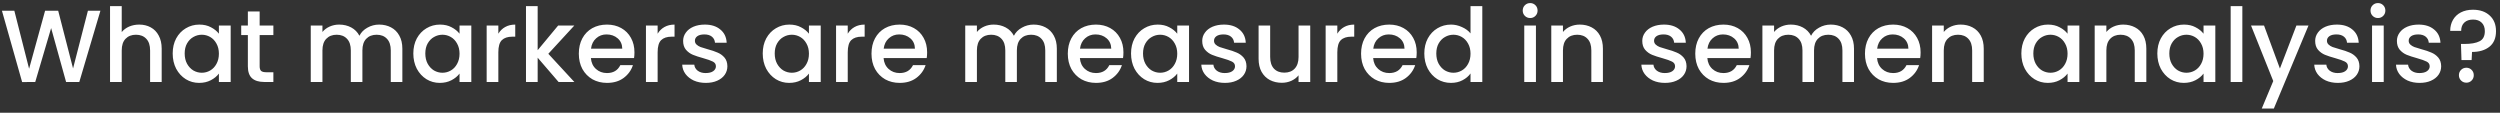 <svg width="488" height="22" viewBox="0 0 488 22" fill="none" xmlns="http://www.w3.org/2000/svg">
<rect x="0" y="0" width="488" height="22" fill="#333333" stroke="none"/>
<path d="M19.6 2.1L15.48 16H12.9L9.98 5.48L6.88 16L4.32 16.02L0.38 2.1H2.8L5.68 13.42L8.8 2.1H11.36L14.26 13.36L17.16 2.1H19.6ZM27.18 4.8C28.02 4.8 28.767 4.98 29.421 5.34C30.087 5.7 30.607 6.233 30.98 6.94C31.367 7.647 31.561 8.5 31.561 9.5V16H29.3V9.84C29.3 8.853 29.054 8.1 28.561 7.58C28.067 7.047 27.394 6.78 26.541 6.78C25.687 6.78 25.007 7.047 24.5 7.58C24.007 8.1 23.761 8.853 23.761 9.84V16H21.48V1.2H23.761V6.26C24.147 5.793 24.634 5.433 25.221 5.18C25.82 4.927 26.474 4.8 27.18 4.8ZM33.709 10.44C33.709 9.333 33.935 8.353 34.389 7.5C34.855 6.647 35.482 5.987 36.269 5.52C37.069 5.04 37.949 4.8 38.909 4.8C39.775 4.8 40.529 4.973 41.169 5.32C41.822 5.653 42.342 6.073 42.729 6.58V4.98H45.029V16H42.729V14.36C42.342 14.88 41.815 15.313 41.149 15.66C40.482 16.007 39.722 16.18 38.869 16.18C37.922 16.18 37.055 15.94 36.269 15.46C35.482 14.967 34.855 14.287 34.389 13.42C33.935 12.54 33.709 11.547 33.709 10.44ZM42.729 10.48C42.729 9.72 42.569 9.06 42.249 8.5C41.942 7.94 41.535 7.513 41.029 7.22C40.522 6.927 39.975 6.78 39.389 6.78C38.802 6.78 38.255 6.927 37.749 7.22C37.242 7.5 36.829 7.92 36.509 8.48C36.202 9.027 36.049 9.68 36.049 10.44C36.049 11.2 36.202 11.867 36.509 12.44C36.829 13.013 37.242 13.453 37.749 13.76C38.269 14.053 38.815 14.2 39.389 14.2C39.975 14.2 40.522 14.053 41.029 13.76C41.535 13.467 41.942 13.04 42.249 12.48C42.569 11.907 42.729 11.24 42.729 10.48ZM50.683 6.84V12.94C50.683 13.353 50.777 13.653 50.963 13.84C51.163 14.013 51.497 14.1 51.963 14.1H53.363V16H51.563C50.537 16 49.75 15.76 49.203 15.28C48.657 14.8 48.383 14.02 48.383 12.94V6.84H47.083V4.98H48.383V2.24H50.683V4.98H53.363V6.84H50.683ZM74 4.8C74.867 4.8 75.64 4.98 76.32 5.34C77.013 5.7 77.553 6.233 77.94 6.94C78.34 7.647 78.54 8.5 78.54 9.5V16H76.28V9.84C76.28 8.853 76.034 8.1 75.54 7.58C75.047 7.047 74.374 6.78 73.52 6.78C72.667 6.78 71.987 7.047 71.48 7.58C70.987 8.1 70.74 8.853 70.74 9.84V16H68.48V9.84C68.48 8.853 68.234 8.1 67.74 7.58C67.247 7.047 66.573 6.78 65.72 6.78C64.867 6.78 64.187 7.047 63.68 7.58C63.187 8.1 62.94 8.853 62.94 9.84V16H60.66V4.98H62.94V6.24C63.313 5.787 63.787 5.433 64.36 5.18C64.933 4.927 65.547 4.8 66.2 4.8C67.08 4.8 67.867 4.987 68.56 5.36C69.254 5.733 69.787 6.273 70.16 6.98C70.493 6.313 71.013 5.787 71.72 5.4C72.427 5 73.187 4.8 74 4.8ZM80.681 10.44C80.681 9.333 80.908 8.353 81.361 7.5C81.828 6.647 82.455 5.987 83.241 5.52C84.041 5.04 84.921 4.8 85.881 4.8C86.748 4.8 87.501 4.973 88.141 5.32C88.795 5.653 89.315 6.073 89.701 6.58V4.98H92.001V16H89.701V14.36C89.315 14.88 88.788 15.313 88.121 15.66C87.455 16.007 86.695 16.18 85.841 16.18C84.895 16.18 84.028 15.94 83.241 15.46C82.455 14.967 81.828 14.287 81.361 13.42C80.908 12.54 80.681 11.547 80.681 10.44ZM89.701 10.48C89.701 9.72 89.541 9.06 89.221 8.5C88.915 7.94 88.508 7.513 88.001 7.22C87.495 6.927 86.948 6.78 86.361 6.78C85.775 6.78 85.228 6.927 84.721 7.22C84.215 7.5 83.801 7.92 83.481 8.48C83.175 9.027 83.021 9.68 83.021 10.44C83.021 11.2 83.175 11.867 83.481 12.44C83.801 13.013 84.215 13.453 84.721 13.76C85.241 14.053 85.788 14.2 86.361 14.2C86.948 14.2 87.495 14.053 88.001 13.76C88.508 13.467 88.915 13.04 89.221 12.48C89.541 11.907 89.701 11.24 89.701 10.48ZM97.276 6.58C97.609 6.02 98.049 5.587 98.596 5.28C99.156 4.96 99.816 4.8 100.576 4.8V7.16H99.996C99.103 7.16 98.423 7.387 97.956 7.84C97.503 8.293 97.276 9.08 97.276 10.2V16H94.996V4.98H97.276V6.58ZM107.032 10.5L112.112 16H109.032L104.952 11.26V16H102.672V1.2H104.952V9.8L108.952 4.98H112.112L107.032 10.5ZM123.846 10.22C123.846 10.633 123.819 11.007 123.766 11.34H115.346C115.413 12.22 115.739 12.927 116.326 13.46C116.913 13.993 117.633 14.26 118.486 14.26C119.713 14.26 120.579 13.747 121.086 12.72H123.546C123.213 13.733 122.606 14.567 121.726 15.22C120.859 15.86 119.779 16.18 118.486 16.18C117.433 16.18 116.486 15.947 115.646 15.48C114.819 15 114.166 14.333 113.686 13.48C113.219 12.613 112.986 11.613 112.986 10.48C112.986 9.347 113.213 8.353 113.666 7.5C114.133 6.633 114.779 5.967 115.606 5.5C116.446 5.033 117.406 4.8 118.486 4.8C119.526 4.8 120.453 5.027 121.266 5.48C122.079 5.933 122.713 6.573 123.166 7.4C123.619 8.213 123.846 9.153 123.846 10.22ZM121.466 9.5C121.453 8.66 121.153 7.987 120.566 7.48C119.979 6.973 119.253 6.72 118.386 6.72C117.599 6.72 116.926 6.973 116.366 7.48C115.806 7.973 115.473 8.647 115.366 9.5H121.466ZM128.37 6.58C128.703 6.02 129.143 5.587 129.69 5.28C130.25 4.96 130.91 4.8 131.67 4.8V7.16H131.09C130.197 7.16 129.517 7.387 129.05 7.84C128.597 8.293 128.37 9.08 128.37 10.2V16H126.09V4.98H128.37V6.58ZM137.766 16.18C136.899 16.18 136.119 16.027 135.426 15.72C134.746 15.4 134.206 14.973 133.806 14.44C133.406 13.893 133.192 13.287 133.166 12.62H135.526C135.566 13.087 135.786 13.48 136.186 13.8C136.599 14.107 137.112 14.26 137.726 14.26C138.366 14.26 138.859 14.14 139.206 13.9C139.566 13.647 139.746 13.327 139.746 12.94C139.746 12.527 139.546 12.22 139.146 12.02C138.759 11.82 138.139 11.6 137.286 11.36C136.459 11.133 135.786 10.913 135.266 10.7C134.746 10.487 134.292 10.16 133.906 9.72C133.532 9.28 133.346 8.7 133.346 7.98C133.346 7.393 133.519 6.86 133.866 6.38C134.212 5.887 134.706 5.5 135.346 5.22C135.999 4.94 136.746 4.8 137.586 4.8C138.839 4.8 139.846 5.12 140.606 5.76C141.379 6.387 141.792 7.247 141.846 8.34H139.566C139.526 7.847 139.326 7.453 138.966 7.16C138.606 6.867 138.119 6.72 137.506 6.72C136.906 6.72 136.446 6.833 136.126 7.06C135.806 7.287 135.646 7.587 135.646 7.96C135.646 8.253 135.752 8.5 135.966 8.7C136.179 8.9 136.439 9.06 136.746 9.18C137.052 9.287 137.506 9.427 138.106 9.6C138.906 9.813 139.559 10.033 140.066 10.26C140.586 10.473 141.032 10.793 141.406 11.22C141.779 11.647 141.972 12.213 141.986 12.92C141.986 13.547 141.812 14.107 141.466 14.6C141.119 15.093 140.626 15.48 139.986 15.76C139.359 16.04 138.619 16.18 137.766 16.18ZM148.885 10.44C148.885 9.333 149.111 8.353 149.565 7.5C150.031 6.647 150.658 5.987 151.445 5.52C152.245 5.04 153.125 4.8 154.085 4.8C154.951 4.8 155.705 4.973 156.345 5.32C156.998 5.653 157.518 6.073 157.905 6.58V4.98H160.205V16H157.905V14.36C157.518 14.88 156.991 15.313 156.325 15.66C155.658 16.007 154.898 16.18 154.045 16.18C153.098 16.18 152.231 15.94 151.445 15.46C150.658 14.967 150.031 14.287 149.565 13.42C149.111 12.54 148.885 11.547 148.885 10.44ZM157.905 10.48C157.905 9.72 157.745 9.06 157.425 8.5C157.118 7.94 156.711 7.513 156.205 7.22C155.698 6.927 155.151 6.78 154.565 6.78C153.978 6.78 153.431 6.927 152.925 7.22C152.418 7.5 152.005 7.92 151.685 8.48C151.378 9.027 151.225 9.68 151.225 10.44C151.225 11.2 151.378 11.867 151.685 12.44C152.005 13.013 152.418 13.453 152.925 13.76C153.445 14.053 153.991 14.2 154.565 14.2C155.151 14.2 155.698 14.053 156.205 13.76C156.711 13.467 157.118 13.04 157.425 12.48C157.745 11.907 157.905 11.24 157.905 10.48ZM165.479 6.58C165.813 6.02 166.253 5.587 166.799 5.28C167.359 4.96 168.019 4.8 168.779 4.8V7.16H168.199C167.306 7.16 166.626 7.387 166.159 7.84C165.706 8.293 165.479 9.08 165.479 10.2V16H163.199V4.98H165.479V6.58ZM180.975 10.22C180.975 10.633 180.948 11.007 180.895 11.34H172.475C172.542 12.22 172.868 12.927 173.455 13.46C174.042 13.993 174.762 14.26 175.615 14.26C176.842 14.26 177.708 13.747 178.215 12.72H180.675C180.342 13.733 179.735 14.567 178.855 15.22C177.988 15.86 176.908 16.18 175.615 16.18C174.562 16.18 173.615 15.947 172.775 15.48C171.948 15 171.295 14.333 170.815 13.48C170.348 12.613 170.115 11.613 170.115 10.48C170.115 9.347 170.342 8.353 170.795 7.5C171.262 6.633 171.908 5.967 172.735 5.5C173.575 5.033 174.535 4.8 175.615 4.8C176.655 4.8 177.582 5.027 178.395 5.48C179.208 5.933 179.842 6.573 180.295 7.4C180.748 8.213 180.975 9.153 180.975 10.22ZM178.595 9.5C178.582 8.66 178.282 7.987 177.695 7.48C177.108 6.973 176.382 6.72 175.515 6.72C174.728 6.72 174.055 6.973 173.495 7.48C172.935 7.973 172.602 8.647 172.495 9.5H178.595ZM201.754 4.8C202.621 4.8 203.394 4.98 204.074 5.34C204.767 5.7 205.307 6.233 205.694 6.94C206.094 7.647 206.294 8.5 206.294 9.5V16H204.034V9.84C204.034 8.853 203.787 8.1 203.294 7.58C202.801 7.047 202.127 6.78 201.274 6.78C200.421 6.78 199.741 7.047 199.234 7.58C198.741 8.1 198.494 8.853 198.494 9.84V16H196.234V9.84C196.234 8.853 195.987 8.1 195.494 7.58C195.001 7.047 194.327 6.78 193.474 6.78C192.621 6.78 191.941 7.047 191.434 7.58C190.941 8.1 190.694 8.853 190.694 9.84V16H188.414V4.98H190.694V6.24C191.067 5.787 191.541 5.433 192.114 5.18C192.687 4.927 193.301 4.8 193.954 4.8C194.834 4.8 195.621 4.987 196.314 5.36C197.007 5.733 197.541 6.273 197.914 6.98C198.247 6.313 198.767 5.787 199.474 5.4C200.181 5 200.941 4.8 201.754 4.8ZM219.295 10.22C219.295 10.633 219.269 11.007 219.215 11.34H210.795C210.862 12.22 211.189 12.927 211.775 13.46C212.362 13.993 213.082 14.26 213.935 14.26C215.162 14.26 216.029 13.747 216.535 12.72H218.995C218.662 13.733 218.055 14.567 217.175 15.22C216.309 15.86 215.229 16.18 213.935 16.18C212.882 16.18 211.935 15.947 211.095 15.48C210.269 15 209.615 14.333 209.135 13.48C208.669 12.613 208.435 11.613 208.435 10.48C208.435 9.347 208.662 8.353 209.115 7.5C209.582 6.633 210.229 5.967 211.055 5.5C211.895 5.033 212.855 4.8 213.935 4.8C214.975 4.8 215.902 5.027 216.715 5.48C217.529 5.933 218.162 6.573 218.615 7.4C219.069 8.213 219.295 9.153 219.295 10.22ZM216.915 9.5C216.902 8.66 216.602 7.987 216.015 7.48C215.429 6.973 214.702 6.72 213.835 6.72C213.049 6.72 212.375 6.973 211.815 7.48C211.255 7.973 210.922 8.647 210.815 9.5H216.915ZM220.779 10.44C220.779 9.333 221.006 8.353 221.459 7.5C221.926 6.647 222.552 5.987 223.339 5.52C224.139 5.04 225.019 4.8 225.979 4.8C226.846 4.8 227.599 4.973 228.239 5.32C228.892 5.653 229.412 6.073 229.799 6.58V4.98H232.099V16H229.799V14.36C229.412 14.88 228.886 15.313 228.219 15.66C227.552 16.007 226.792 16.18 225.939 16.18C224.992 16.18 224.126 15.94 223.339 15.46C222.552 14.967 221.926 14.287 221.459 13.42C221.006 12.54 220.779 11.547 220.779 10.44ZM229.799 10.48C229.799 9.72 229.639 9.06 229.319 8.5C229.012 7.94 228.606 7.513 228.099 7.22C227.592 6.927 227.046 6.78 226.459 6.78C225.872 6.78 225.326 6.927 224.819 7.22C224.312 7.5 223.899 7.92 223.579 8.48C223.272 9.027 223.119 9.68 223.119 10.44C223.119 11.2 223.272 11.867 223.579 12.44C223.899 13.013 224.312 13.453 224.819 13.76C225.339 14.053 225.886 14.2 226.459 14.2C227.046 14.2 227.592 14.053 228.099 13.76C228.606 13.467 229.012 13.04 229.319 12.48C229.639 11.907 229.799 11.24 229.799 10.48ZM239.094 16.18C238.227 16.18 237.447 16.027 236.754 15.72C236.074 15.4 235.534 14.973 235.134 14.44C234.734 13.893 234.52 13.287 234.494 12.62H236.854C236.894 13.087 237.114 13.48 237.514 13.8C237.927 14.107 238.44 14.26 239.054 14.26C239.694 14.26 240.187 14.14 240.534 13.9C240.894 13.647 241.074 13.327 241.074 12.94C241.074 12.527 240.874 12.22 240.474 12.02C240.087 11.82 239.467 11.6 238.614 11.36C237.787 11.133 237.114 10.913 236.594 10.7C236.074 10.487 235.62 10.16 235.234 9.72C234.86 9.28 234.674 8.7 234.674 7.98C234.674 7.393 234.847 6.86 235.194 6.38C235.54 5.887 236.034 5.5 236.674 5.22C237.327 4.94 238.074 4.8 238.914 4.8C240.167 4.8 241.174 5.12 241.934 5.76C242.707 6.387 243.12 7.247 243.174 8.34H240.894C240.854 7.847 240.654 7.453 240.294 7.16C239.934 6.867 239.447 6.72 238.834 6.72C238.234 6.72 237.774 6.833 237.454 7.06C237.134 7.287 236.974 7.587 236.974 7.96C236.974 8.253 237.08 8.5 237.294 8.7C237.507 8.9 237.767 9.06 238.074 9.18C238.38 9.287 238.834 9.427 239.434 9.6C240.234 9.813 240.887 10.033 241.394 10.26C241.914 10.473 242.36 10.793 242.734 11.22C243.107 11.647 243.3 12.213 243.314 12.92C243.314 13.547 243.14 14.107 242.794 14.6C242.447 15.093 241.954 15.48 241.314 15.76C240.687 16.04 239.947 16.18 239.094 16.18ZM255.757 4.98V16H253.477V14.7C253.117 15.153 252.644 15.513 252.057 15.78C251.484 16.033 250.871 16.16 250.217 16.16C249.351 16.16 248.571 15.98 247.877 15.62C247.197 15.26 246.657 14.727 246.257 14.02C245.871 13.313 245.677 12.46 245.677 11.46V4.98H247.937V11.12C247.937 12.107 248.184 12.867 248.677 13.4C249.171 13.92 249.844 14.18 250.697 14.18C251.551 14.18 252.224 13.92 252.717 13.4C253.224 12.867 253.477 12.107 253.477 11.12V4.98H255.757ZM261.046 6.58C261.379 6.02 261.819 5.587 262.366 5.28C262.926 4.96 263.586 4.8 264.346 4.8V7.16H263.766C262.872 7.16 262.192 7.387 261.726 7.84C261.272 8.293 261.046 9.08 261.046 10.2V16H258.766V4.98H261.046V6.58ZM276.541 10.22C276.541 10.633 276.515 11.007 276.461 11.34H268.041C268.108 12.22 268.435 12.927 269.021 13.46C269.608 13.993 270.328 14.26 271.181 14.26C272.408 14.26 273.275 13.747 273.781 12.72H276.241C275.908 13.733 275.301 14.567 274.421 15.22C273.555 15.86 272.475 16.18 271.181 16.18C270.128 16.18 269.181 15.947 268.341 15.48C267.515 15 266.861 14.333 266.381 13.48C265.915 12.613 265.681 11.613 265.681 10.48C265.681 9.347 265.908 8.353 266.361 7.5C266.828 6.633 267.475 5.967 268.301 5.5C269.141 5.033 270.101 4.8 271.181 4.8C272.221 4.8 273.148 5.027 273.961 5.48C274.775 5.933 275.408 6.573 275.861 7.4C276.315 8.213 276.541 9.153 276.541 10.22ZM274.161 9.5C274.148 8.66 273.848 7.987 273.261 7.48C272.675 6.973 271.948 6.72 271.081 6.72C270.295 6.72 269.621 6.973 269.061 7.48C268.501 7.973 268.168 8.647 268.061 9.5H274.161ZM278.025 10.44C278.025 9.333 278.252 8.353 278.705 7.5C279.172 6.647 279.798 5.987 280.585 5.52C281.385 5.04 282.272 4.8 283.245 4.8C283.965 4.8 284.672 4.96 285.365 5.28C286.072 5.587 286.632 6 287.045 6.52V1.2H289.345V16H287.045V14.34C286.672 14.873 286.152 15.313 285.485 15.66C284.832 16.007 284.078 16.18 283.225 16.18C282.265 16.18 281.385 15.94 280.585 15.46C279.798 14.967 279.172 14.287 278.705 13.42C278.252 12.54 278.025 11.547 278.025 10.44ZM287.045 10.48C287.045 9.72 286.885 9.06 286.565 8.5C286.258 7.94 285.852 7.513 285.345 7.22C284.838 6.927 284.292 6.78 283.705 6.78C283.118 6.78 282.572 6.927 282.065 7.22C281.558 7.5 281.145 7.92 280.825 8.48C280.518 9.027 280.365 9.68 280.365 10.44C280.365 11.2 280.518 11.867 280.825 12.44C281.145 13.013 281.558 13.453 282.065 13.76C282.585 14.053 283.132 14.2 283.705 14.2C284.292 14.2 284.838 14.053 285.345 13.76C285.852 13.467 286.258 13.04 286.565 12.48C286.885 11.907 287.045 11.24 287.045 10.48ZM298.695 3.52C298.282 3.52 297.935 3.38 297.655 3.1C297.375 2.82 297.235 2.473 297.235 2.06C297.235 1.647 297.375 1.3 297.655 1.02C297.935 0.74 298.282 0.6 298.695 0.6C299.095 0.6 299.435 0.74 299.715 1.02C299.995 1.3 300.135 1.647 300.135 2.06C300.135 2.473 299.995 2.82 299.715 3.1C299.435 3.38 299.095 3.52 298.695 3.52ZM299.815 4.98V16H297.535V4.98H299.815ZM308.369 4.8C309.235 4.8 310.009 4.98 310.689 5.34C311.382 5.7 311.922 6.233 312.309 6.94C312.695 7.647 312.889 8.5 312.889 9.5V16H310.629V9.84C310.629 8.853 310.382 8.1 309.889 7.58C309.395 7.047 308.722 6.78 307.869 6.78C307.015 6.78 306.335 7.047 305.829 7.58C305.335 8.1 305.089 8.853 305.089 9.84V16H302.809V4.98H305.089V6.24C305.462 5.787 305.935 5.433 306.509 5.18C307.095 4.927 307.715 4.8 308.369 4.8ZM324.992 16.18C324.126 16.18 323.346 16.027 322.652 15.72C321.972 15.4 321.432 14.973 321.032 14.44C320.632 13.893 320.419 13.287 320.392 12.62H322.752C322.792 13.087 323.012 13.48 323.412 13.8C323.826 14.107 324.339 14.26 324.952 14.26C325.592 14.26 326.086 14.14 326.432 13.9C326.792 13.647 326.972 13.327 326.972 12.94C326.972 12.527 326.772 12.22 326.372 12.02C325.986 11.82 325.366 11.6 324.512 11.36C323.686 11.133 323.012 10.913 322.492 10.7C321.972 10.487 321.519 10.16 321.132 9.72C320.759 9.28 320.572 8.7 320.572 7.98C320.572 7.393 320.746 6.86 321.092 6.38C321.439 5.887 321.932 5.5 322.572 5.22C323.226 4.94 323.972 4.8 324.812 4.8C326.066 4.8 327.072 5.12 327.832 5.76C328.606 6.387 329.019 7.247 329.072 8.34H326.792C326.752 7.847 326.552 7.453 326.192 7.16C325.832 6.867 325.346 6.72 324.732 6.72C324.132 6.72 323.672 6.833 323.352 7.06C323.032 7.287 322.872 7.587 322.872 7.96C322.872 8.253 322.979 8.5 323.192 8.7C323.406 8.9 323.666 9.06 323.972 9.18C324.279 9.287 324.732 9.427 325.332 9.6C326.132 9.813 326.786 10.033 327.292 10.26C327.812 10.473 328.259 10.793 328.632 11.22C329.006 11.647 329.199 12.213 329.212 12.92C329.212 13.547 329.039 14.107 328.692 14.6C328.346 15.093 327.852 15.48 327.212 15.76C326.586 16.04 325.846 16.18 324.992 16.18ZM341.776 10.22C341.776 10.633 341.749 11.007 341.696 11.34H333.276C333.342 12.22 333.669 12.927 334.256 13.46C334.842 13.993 335.562 14.26 336.416 14.26C337.642 14.26 338.509 13.747 339.016 12.72H341.476C341.142 13.733 340.536 14.567 339.656 15.22C338.789 15.86 337.709 16.18 336.416 16.18C335.362 16.18 334.416 15.947 333.576 15.48C332.749 15 332.096 14.333 331.616 13.48C331.149 12.613 330.916 11.613 330.916 10.48C330.916 9.347 331.142 8.353 331.596 7.5C332.062 6.633 332.709 5.967 333.536 5.5C334.376 5.033 335.336 4.8 336.416 4.8C337.456 4.8 338.382 5.027 339.196 5.48C340.009 5.933 340.642 6.573 341.096 7.4C341.549 8.213 341.776 9.153 341.776 10.22ZM339.396 9.5C339.382 8.66 339.082 7.987 338.496 7.48C337.909 6.973 337.182 6.72 336.316 6.72C335.529 6.72 334.856 6.973 334.296 7.48C333.736 7.973 333.402 8.647 333.296 9.5H339.396ZM357.36 4.8C358.226 4.8 359 4.98 359.68 5.34C360.373 5.7 360.913 6.233 361.3 6.94C361.7 7.647 361.9 8.5 361.9 9.5V16H359.64V9.84C359.64 8.853 359.393 8.1 358.9 7.58C358.406 7.047 357.733 6.78 356.88 6.78C356.026 6.78 355.346 7.047 354.84 7.58C354.346 8.1 354.1 8.853 354.1 9.84V16H351.84V9.84C351.84 8.853 351.593 8.1 351.1 7.58C350.606 7.047 349.933 6.78 349.08 6.78C348.226 6.78 347.546 7.047 347.04 7.58C346.546 8.1 346.3 8.853 346.3 9.84V16H344.02V4.98H346.3V6.24C346.673 5.787 347.146 5.433 347.72 5.18C348.293 4.927 348.906 4.8 349.56 4.8C350.44 4.8 351.226 4.987 351.92 5.36C352.613 5.733 353.146 6.273 353.52 6.98C353.853 6.313 354.373 5.787 355.08 5.4C355.786 5 356.546 4.8 357.36 4.8ZM374.901 10.22C374.901 10.633 374.874 11.007 374.821 11.34H366.401C366.467 12.22 366.794 12.927 367.381 13.46C367.967 13.993 368.687 14.26 369.541 14.26C370.767 14.26 371.634 13.747 372.141 12.72H374.601C374.267 13.733 373.661 14.567 372.781 15.22C371.914 15.86 370.834 16.18 369.541 16.18C368.487 16.18 367.541 15.947 366.701 15.48C365.874 15 365.221 14.333 364.741 13.48C364.274 12.613 364.041 11.613 364.041 10.48C364.041 9.347 364.267 8.353 364.721 7.5C365.187 6.633 365.834 5.967 366.661 5.5C367.501 5.033 368.461 4.8 369.541 4.8C370.581 4.8 371.507 5.027 372.321 5.48C373.134 5.933 373.767 6.573 374.221 7.4C374.674 8.213 374.901 9.153 374.901 10.22ZM372.521 9.5C372.507 8.66 372.207 7.987 371.621 7.48C371.034 6.973 370.307 6.72 369.441 6.72C368.654 6.72 367.981 6.973 367.421 7.48C366.861 7.973 366.527 8.647 366.421 9.5H372.521ZM382.705 4.8C383.571 4.8 384.345 4.98 385.025 5.34C385.718 5.7 386.258 6.233 386.645 6.94C387.031 7.647 387.225 8.5 387.225 9.5V16H384.965V9.84C384.965 8.853 384.718 8.1 384.225 7.58C383.731 7.047 383.058 6.78 382.205 6.78C381.351 6.78 380.671 7.047 380.165 7.58C379.671 8.1 379.425 8.853 379.425 9.84V16H377.145V4.98H379.425V6.24C379.798 5.787 380.271 5.433 380.845 5.18C381.431 4.927 382.051 4.8 382.705 4.8ZM394.568 10.44C394.568 9.333 394.795 8.353 395.248 7.5C395.715 6.647 396.341 5.987 397.128 5.52C397.928 5.04 398.808 4.8 399.768 4.8C400.635 4.8 401.388 4.973 402.028 5.32C402.681 5.653 403.201 6.073 403.588 6.58V4.98H405.888V16H403.588V14.36C403.201 14.88 402.675 15.313 402.008 15.66C401.341 16.007 400.581 16.18 399.728 16.18C398.781 16.18 397.915 15.94 397.128 15.46C396.341 14.967 395.715 14.287 395.248 13.42C394.795 12.54 394.568 11.547 394.568 10.44ZM403.588 10.48C403.588 9.72 403.428 9.06 403.108 8.5C402.801 7.94 402.395 7.513 401.888 7.22C401.381 6.927 400.835 6.78 400.248 6.78C399.661 6.78 399.115 6.927 398.608 7.22C398.101 7.5 397.688 7.92 397.368 8.48C397.061 9.027 396.908 9.68 396.908 10.44C396.908 11.2 397.061 11.867 397.368 12.44C397.688 13.013 398.101 13.453 398.608 13.76C399.128 14.053 399.675 14.2 400.248 14.2C400.835 14.2 401.381 14.053 401.888 13.76C402.395 13.467 402.801 13.04 403.108 12.48C403.428 11.907 403.588 11.24 403.588 10.48ZM414.443 4.8C415.309 4.8 416.083 4.98 416.763 5.34C417.456 5.7 417.996 6.233 418.383 6.94C418.769 7.647 418.963 8.5 418.963 9.5V16H416.703V9.84C416.703 8.853 416.456 8.1 415.963 7.58C415.469 7.047 414.796 6.78 413.943 6.78C413.089 6.78 412.409 7.047 411.903 7.58C411.409 8.1 411.163 8.853 411.163 9.84V16H408.883V4.98H411.163V6.24C411.536 5.787 412.009 5.433 412.583 5.18C413.169 4.927 413.789 4.8 414.443 4.8ZM421.111 10.44C421.111 9.333 421.338 8.353 421.791 7.5C422.258 6.647 422.884 5.987 423.671 5.52C424.471 5.04 425.351 4.8 426.311 4.8C427.178 4.8 427.931 4.973 428.571 5.32C429.224 5.653 429.744 6.073 430.131 6.58V4.98H432.431V16H430.131V14.36C429.744 14.88 429.218 15.313 428.551 15.66C427.884 16.007 427.124 16.18 426.271 16.18C425.324 16.18 424.458 15.94 423.671 15.46C422.884 14.967 422.258 14.287 421.791 13.42C421.338 12.54 421.111 11.547 421.111 10.44ZM430.131 10.48C430.131 9.72 429.971 9.06 429.651 8.5C429.344 7.94 428.938 7.513 428.431 7.22C427.924 6.927 427.378 6.78 426.791 6.78C426.204 6.78 425.658 6.927 425.151 7.22C424.644 7.5 424.231 7.92 423.911 8.48C423.604 9.027 423.451 9.68 423.451 10.44C423.451 11.2 423.604 11.867 423.911 12.44C424.231 13.013 424.644 13.453 425.151 13.76C425.671 14.053 426.218 14.2 426.791 14.2C427.378 14.2 427.924 14.053 428.431 13.76C428.938 13.467 429.344 13.04 429.651 12.48C429.971 11.907 430.131 11.24 430.131 10.48ZM437.706 1.2V16H435.426V1.2H437.706ZM450.619 4.98L443.859 21.18H441.499L443.739 15.82L439.399 4.98H441.939L445.039 13.38L448.259 4.98H450.619ZM456.34 16.18C455.473 16.18 454.693 16.027 454 15.72C453.32 15.4 452.78 14.973 452.38 14.44C451.98 13.893 451.767 13.287 451.74 12.62H454.1C454.14 13.087 454.36 13.48 454.76 13.8C455.173 14.107 455.687 14.26 456.3 14.26C456.94 14.26 457.433 14.14 457.78 13.9C458.14 13.647 458.32 13.327 458.32 12.94C458.32 12.527 458.12 12.22 457.72 12.02C457.333 11.82 456.713 11.6 455.86 11.36C455.033 11.133 454.36 10.913 453.84 10.7C453.32 10.487 452.867 10.16 452.48 9.72C452.107 9.28 451.92 8.7 451.92 7.98C451.92 7.393 452.093 6.86 452.44 6.38C452.787 5.887 453.28 5.5 453.92 5.22C454.573 4.94 455.32 4.8 456.16 4.8C457.413 4.8 458.42 5.12 459.18 5.76C459.953 6.387 460.367 7.247 460.42 8.34H458.14C458.1 7.847 457.9 7.453 457.54 7.16C457.18 6.867 456.693 6.72 456.08 6.72C455.48 6.72 455.02 6.833 454.7 7.06C454.38 7.287 454.22 7.587 454.22 7.96C454.22 8.253 454.327 8.5 454.54 8.7C454.753 8.9 455.013 9.06 455.32 9.18C455.627 9.287 456.08 9.427 456.68 9.6C457.48 9.813 458.133 10.033 458.64 10.26C459.16 10.473 459.607 10.793 459.98 11.22C460.353 11.647 460.547 12.213 460.56 12.92C460.56 13.547 460.387 14.107 460.04 14.6C459.693 15.093 459.2 15.48 458.56 15.76C457.933 16.04 457.193 16.18 456.34 16.18ZM464.183 3.52C463.77 3.52 463.423 3.38 463.143 3.1C462.863 2.82 462.723 2.473 462.723 2.06C462.723 1.647 462.863 1.3 463.143 1.02C463.423 0.74 463.77 0.6 464.183 0.6C464.583 0.6 464.923 0.74 465.203 1.02C465.483 1.3 465.623 1.647 465.623 2.06C465.623 2.473 465.483 2.82 465.203 3.1C464.923 3.38 464.583 3.52 464.183 3.52ZM465.303 4.98V16H463.023V4.98H465.303ZM472.297 16.18C471.43 16.18 470.65 16.027 469.957 15.72C469.277 15.4 468.737 14.973 468.337 14.44C467.937 13.893 467.724 13.287 467.697 12.62H470.057C470.097 13.087 470.317 13.48 470.717 13.8C471.13 14.107 471.644 14.26 472.257 14.26C472.897 14.26 473.39 14.14 473.737 13.9C474.097 13.647 474.277 13.327 474.277 12.94C474.277 12.527 474.077 12.22 473.677 12.02C473.29 11.82 472.67 11.6 471.817 11.36C470.99 11.133 470.317 10.913 469.797 10.7C469.277 10.487 468.824 10.16 468.437 9.72C468.064 9.28 467.877 8.7 467.877 7.98C467.877 7.393 468.05 6.86 468.397 6.38C468.744 5.887 469.237 5.5 469.877 5.22C470.53 4.94 471.277 4.8 472.117 4.8C473.37 4.8 474.377 5.12 475.137 5.76C475.91 6.387 476.324 7.247 476.377 8.34H474.097C474.057 7.847 473.857 7.453 473.497 7.16C473.137 6.867 472.65 6.72 472.037 6.72C471.437 6.72 470.977 6.833 470.657 7.06C470.337 7.287 470.177 7.587 470.177 7.96C470.177 8.253 470.284 8.5 470.497 8.7C470.71 8.9 470.97 9.06 471.277 9.18C471.584 9.287 472.037 9.427 472.637 9.6C473.437 9.813 474.09 10.033 474.597 10.26C475.117 10.473 475.564 10.793 475.937 11.22C476.31 11.647 476.504 12.213 476.517 12.92C476.517 13.547 476.344 14.107 475.997 14.6C475.65 15.093 475.157 15.48 474.517 15.76C473.89 16.04 473.15 16.18 472.297 16.18ZM482.72 1.9C484.08 1.9 485.167 2.273 485.98 3.02C486.807 3.767 487.22 4.787 487.22 6.08C487.22 7.427 486.794 8.44 485.94 9.12C485.087 9.8 483.954 10.14 482.54 10.14L482.46 11.72H480.48L480.38 8.58H481.04C482.334 8.58 483.32 8.407 484 8.06C484.694 7.713 485.04 7.053 485.04 6.08C485.04 5.373 484.834 4.82 484.42 4.42C484.02 4.02 483.46 3.82 482.74 3.82C482.02 3.82 481.454 4.013 481.04 4.4C480.627 4.787 480.42 5.327 480.42 6.02H478.28C478.28 5.22 478.46 4.507 478.82 3.88C479.18 3.253 479.694 2.767 480.36 2.42C481.04 2.073 481.827 1.9 482.72 1.9ZM481.44 16.14C481.027 16.14 480.68 16 480.4 15.72C480.12 15.44 479.98 15.093 479.98 14.68C479.98 14.267 480.12 13.92 480.4 13.64C480.68 13.36 481.027 13.22 481.44 13.22C481.84 13.22 482.18 13.36 482.46 13.64C482.74 13.92 482.88 14.267 482.88 14.68C482.88 15.093 482.74 15.44 482.46 15.72C482.18 16 481.84 16.14 481.44 16.14Z" fill="white"/>
</svg>
